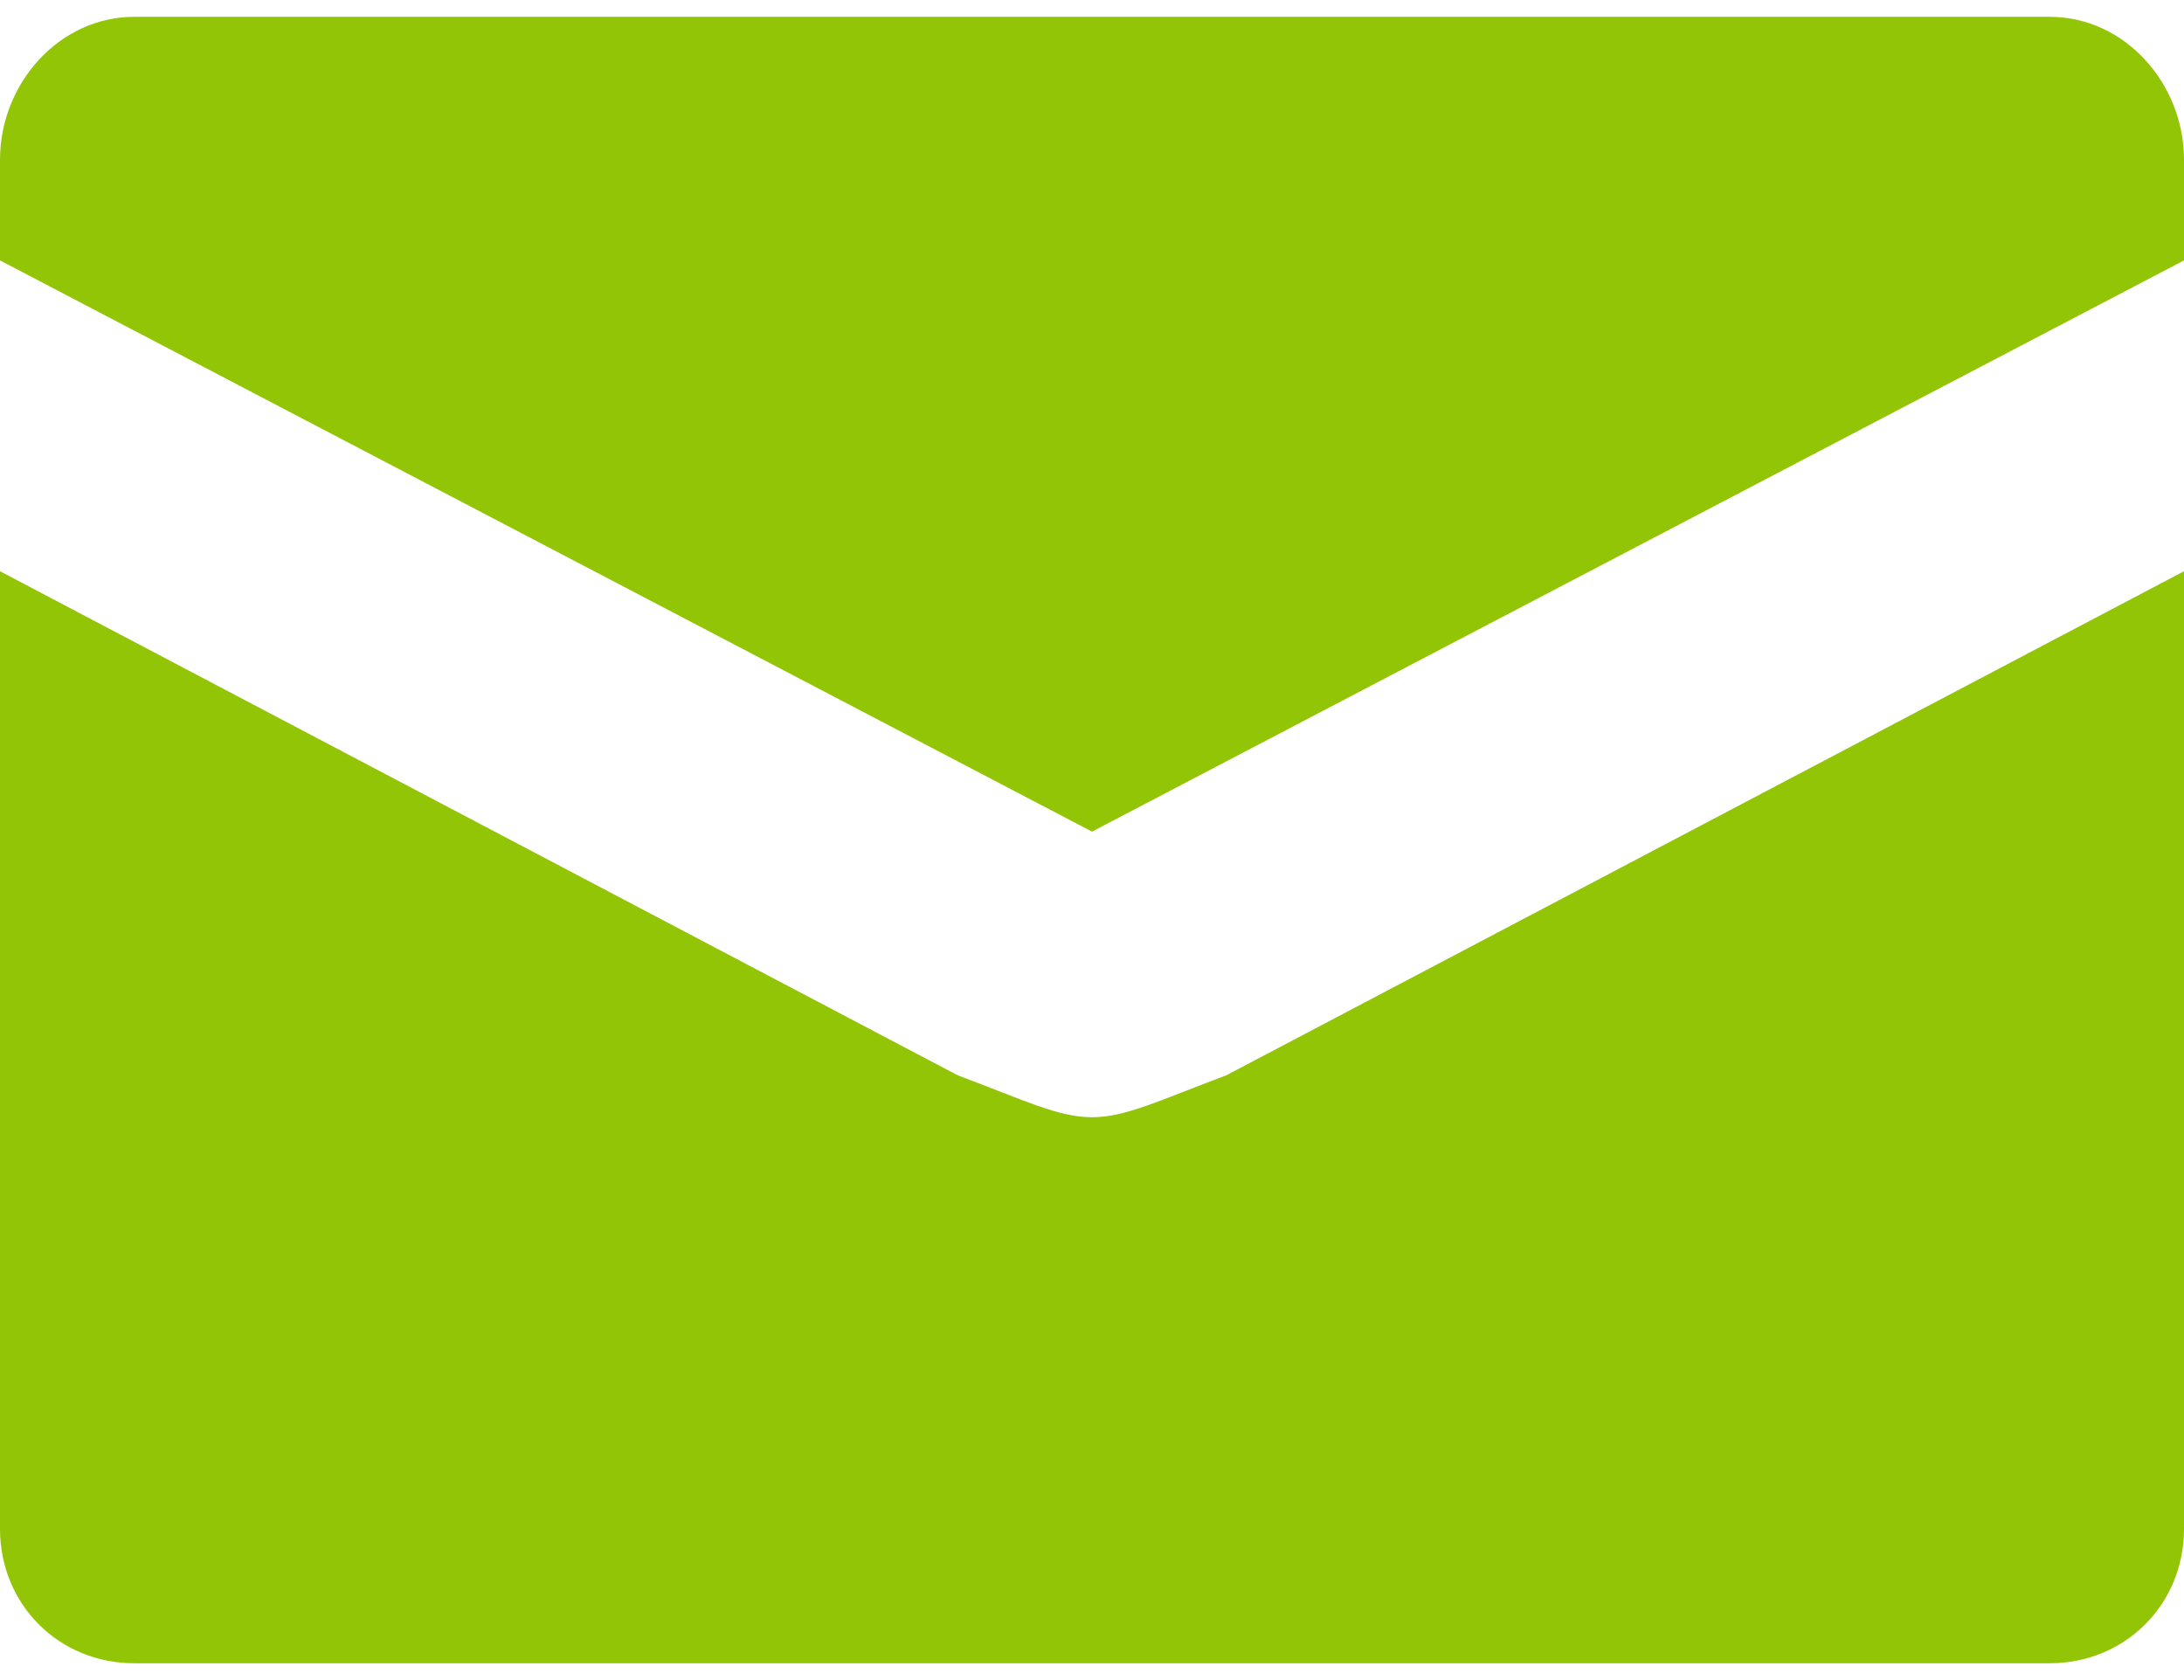 <?xml version="1.0" encoding="utf-8"?>
<!-- Generator: Adobe Illustrator 22.0.1, SVG Export Plug-In . SVG Version: 6.00 Build 0)  -->
<svg version="1.1" id="Layer_1" xmlns="http://www.w3.org/2000/svg" xmlns:xlink="http://www.w3.org/1999/xlink" x="0px" y="0px"
	 viewBox="-5 -2 26 20" style="enable-background:new -5 -2 26 20;" xml:space="preserve">
<style type="text/css">
	.st0{fill:#93C507;}
</style>
<path class="st0" d="M8,11.3c-0.4,0-0.8-0.2-1.6-0.5L-5,4.8v11.4c0,0.9,0.7,1.6,1.6,1.6h22.8c0.9,0,1.6-0.7,1.6-1.6V4.8l-11.4,6
	C8.8,11.1,8.4,11.3,8,11.3z M19.4-1.8H-3.4C-4.3-1.8-5-1-5-0.1v1.2L8,7.9l13-6.8v-1.2C21-1,20.3-1.8,19.4-1.8z"/>
</svg>

